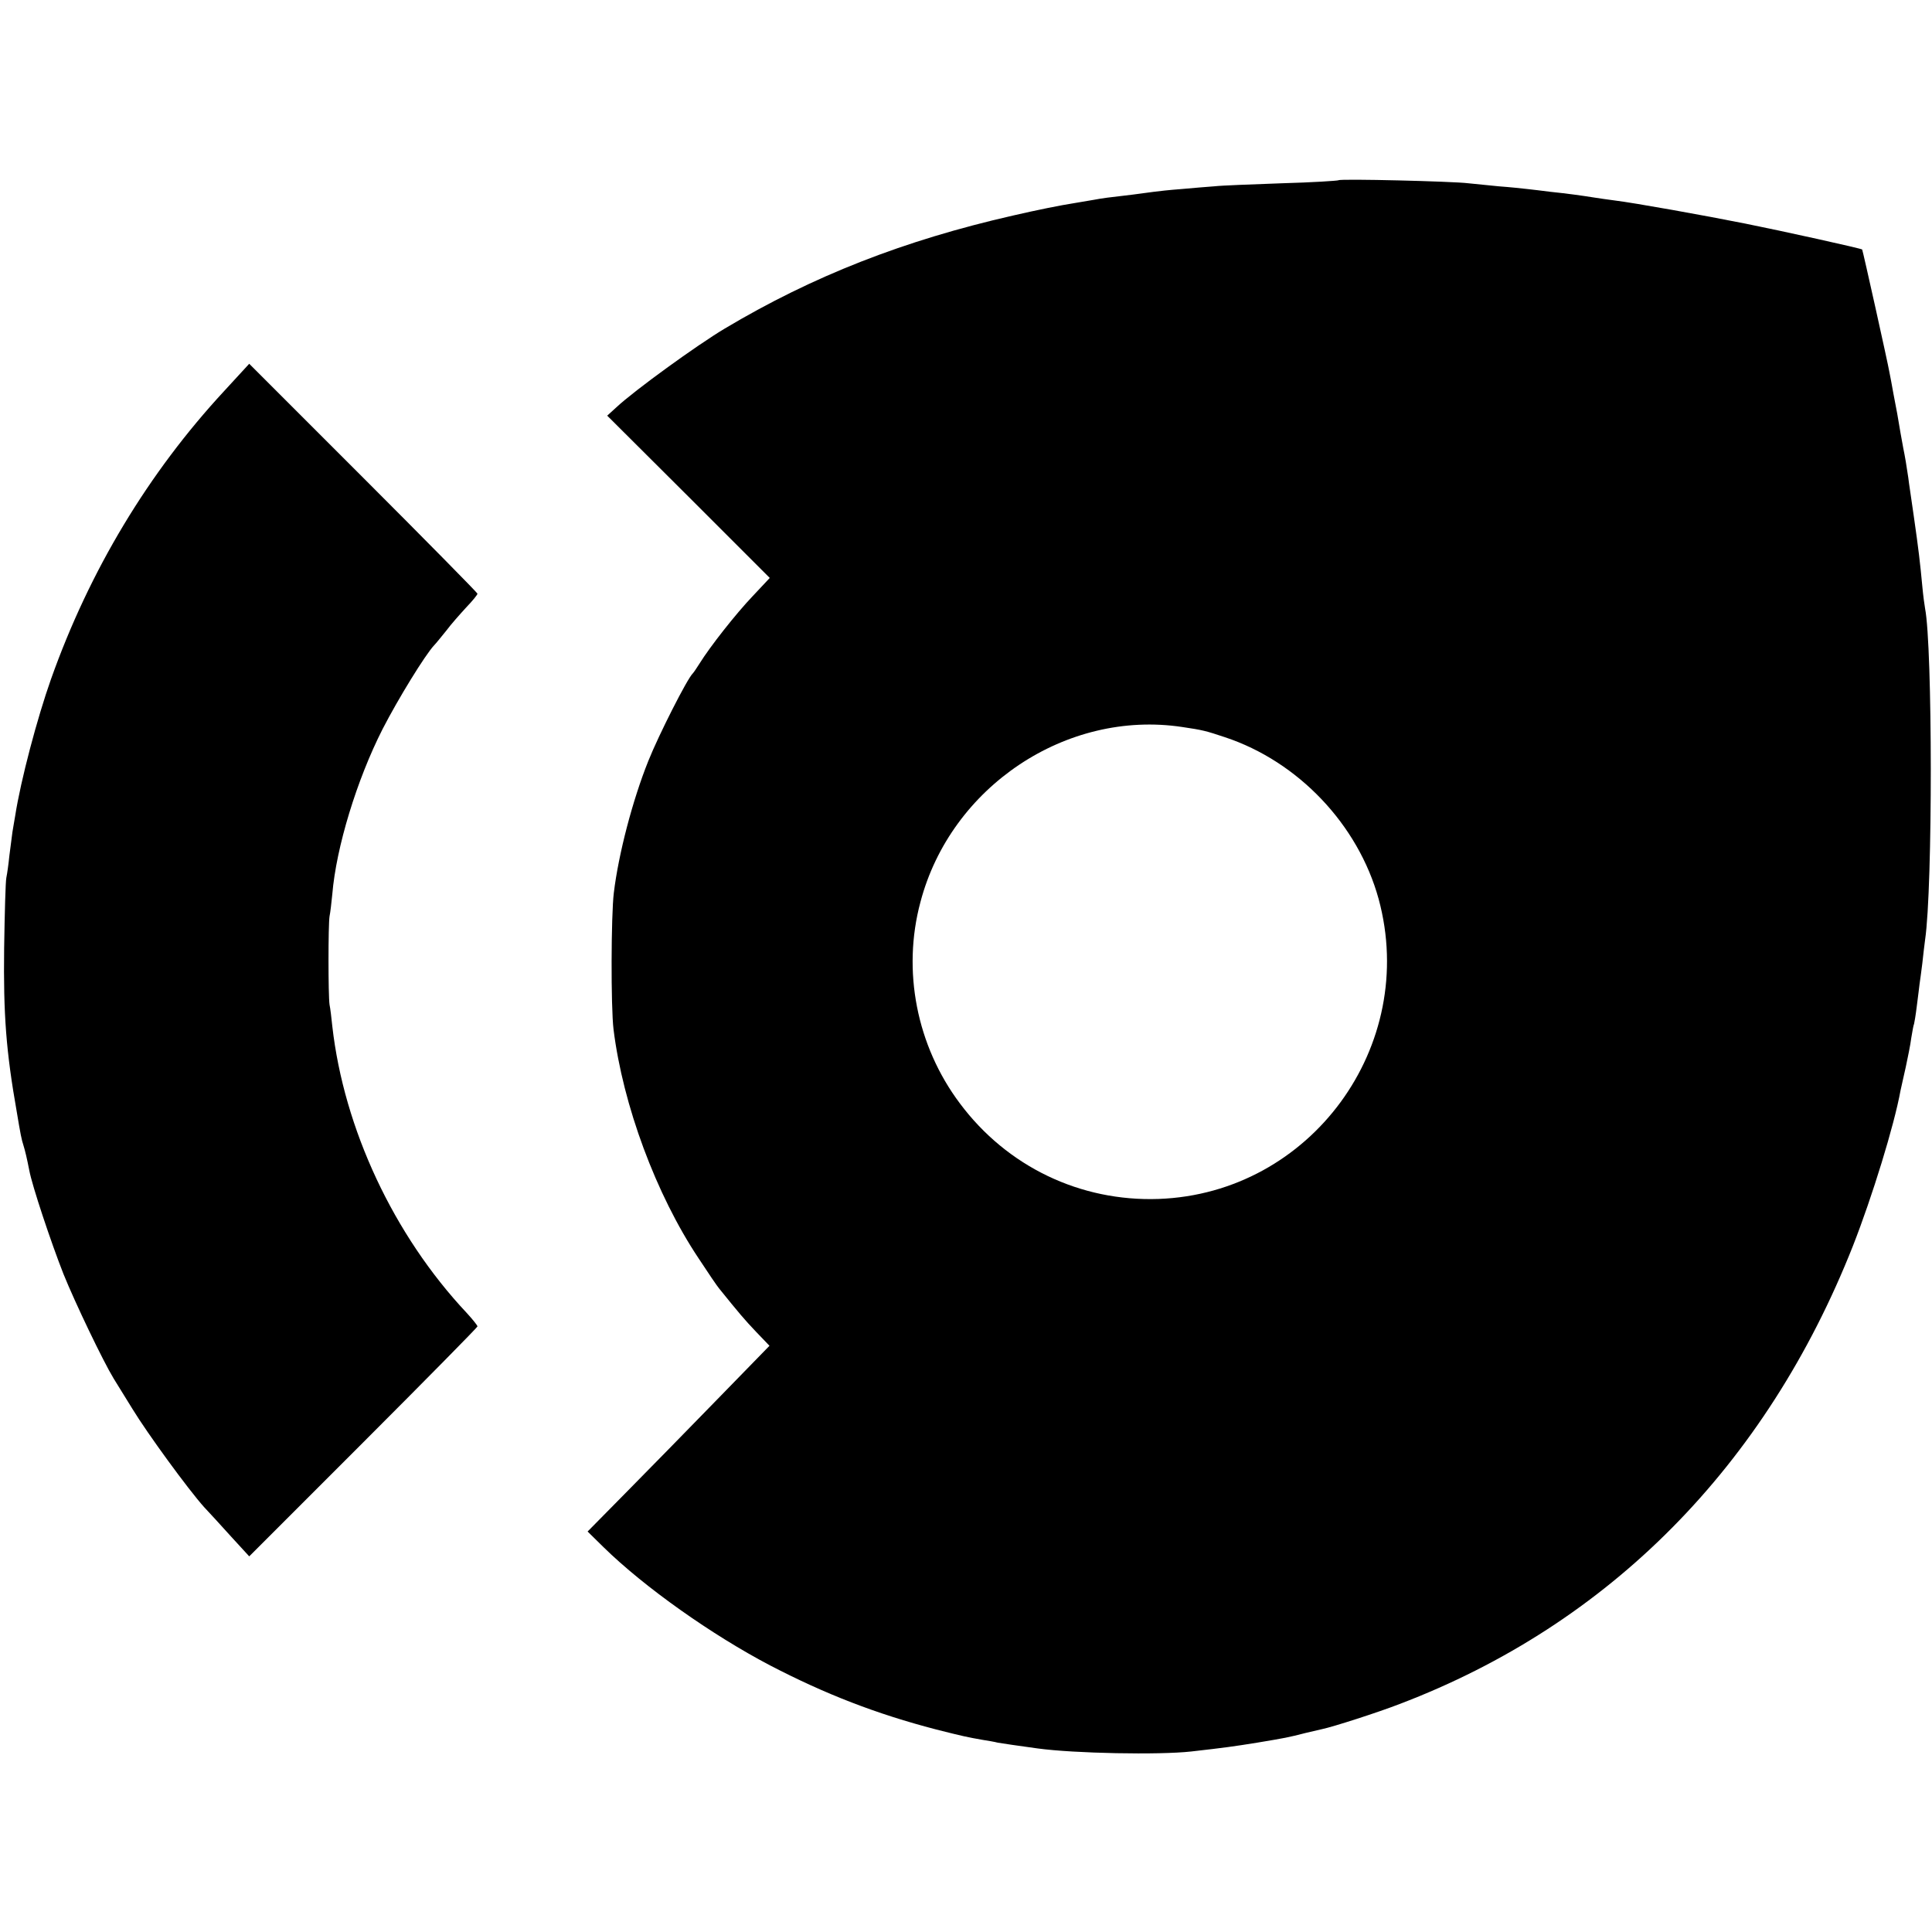 <?xml version="1.0" standalone="no"?>
<!DOCTYPE svg PUBLIC "-//W3C//DTD SVG 20010904//EN"
 "http://www.w3.org/TR/2001/REC-SVG-20010904/DTD/svg10.dtd">
<svg version="1.0" xmlns="http://www.w3.org/2000/svg"
 width="700pt" height="700pt" viewBox="0 0 700 700"
 preserveAspectRatio="xMidYMid meet">
<g transform="translate(0,700) scale(0.1,-0.1)"
fill="#000000" stroke="none">
<path d="M4850 6347 c-3 -2 -95 -8 -205 -11 -110 -4 -220 -8 -245 -11 -25 -2
-79 -6 -120 -10 -41 -3 -86 -8 -100 -10 -14 -2 -47 -6 -75 -10 -95 -11 -110
-13 -142 -19 -18 -3 -48 -8 -65 -11 -58 -9 -141 -26 -228 -46 -395 -90 -725
-219 -1045 -410 -99 -59 -327 -224 -392 -285 l-33 -30 295 -294 294 -294 -62
-66 c-60 -63 -154 -182 -193 -245 -10 -16 -21 -32 -24 -35 -20 -19 -123 -222
-161 -317 -57 -142 -108 -337 -125 -478 -10 -81 -11 -414 -1 -495 34 -274 154
-598 308 -829 34 -52 68 -102 75 -110 71 -88 92 -113 134 -157 l48 -50 -190
-195 c-104 -107 -252 -258 -329 -336 l-140 -142 58 -57 c148 -145 393 -318
603 -428 202 -105 386 -176 601 -232 99 -25 113 -28 170 -38 19 -3 43 -7 54
-10 18 -3 71 -11 145 -21 132 -18 439 -24 556 -11 123 14 152 18 239 32 102
17 113 19 175 35 25 6 52 12 60 14 39 8 204 61 281 91 760 289 1328 863 1643
1661 69 176 149 435 172 562 3 12 11 51 19 85 7 33 17 81 20 106 4 24 8 47 10
50 1 3 6 32 10 65 4 33 9 69 10 80 2 11 6 45 10 75 3 30 8 69 10 85 28 190 27
1062 0 1200 -2 11 -7 47 -10 80 -8 86 -14 137 -31 255 -8 58 -18 121 -20 140
-6 42 -12 77 -18 106 -2 12 -7 37 -10 55 -8 50 -15 88 -26 144 -5 28 -11 61
-14 75 -5 31 -97 444 -99 446 -4 4 -289 67 -424 94 -145 29 -401 75 -475 84
-21 3 -53 7 -70 10 -50 8 -102 15 -160 21 -29 4 -67 8 -83 10 -17 2 -64 7
-105 10 -41 4 -91 9 -110 11 -54 7 -464 17 -470 11z m-567 -1981 c75 -11 86
-14 155 -37 266 -88 483 -317 557 -586 145 -533 -246 -1067 -797 -1087 -284
-10 -549 117 -720 346 -157 209 -210 481 -143 730 110 418 529 697 948 634z"/>
<path d="M812 5583 c-274 -296 -487 -649 -627 -1043 -50 -141 -110 -367 -130
-496 -3 -16 -7 -42 -10 -59 -2 -16 -7 -55 -11 -85 -3 -30 -8 -66 -11 -80 -3
-14 -6 -128 -8 -255 -3 -242 7 -374 46 -595 13 -78 17 -99 24 -120 6 -19 13
-49 21 -90 10 -55 79 -262 124 -376 42 -104 143 -315 182 -379 7 -11 37 -60
68 -110 55 -90 201 -290 259 -355 18 -19 62 -67 98 -107 l66 -72 413 413 c228
228 414 417 414 420 0 4 -18 26 -39 49 -265 282 -445 668 -487 1039 -3 29 -7
64 -10 78 -5 34 -5 289 0 320 3 14 7 50 10 80 14 170 89 415 182 598 57 111
155 270 187 304 7 7 26 31 44 53 17 23 50 60 72 84 23 24 41 46 41 50 0 3
-186 192 -413 419 l-414 414 -91 -99z"/>
</g>
</svg>
